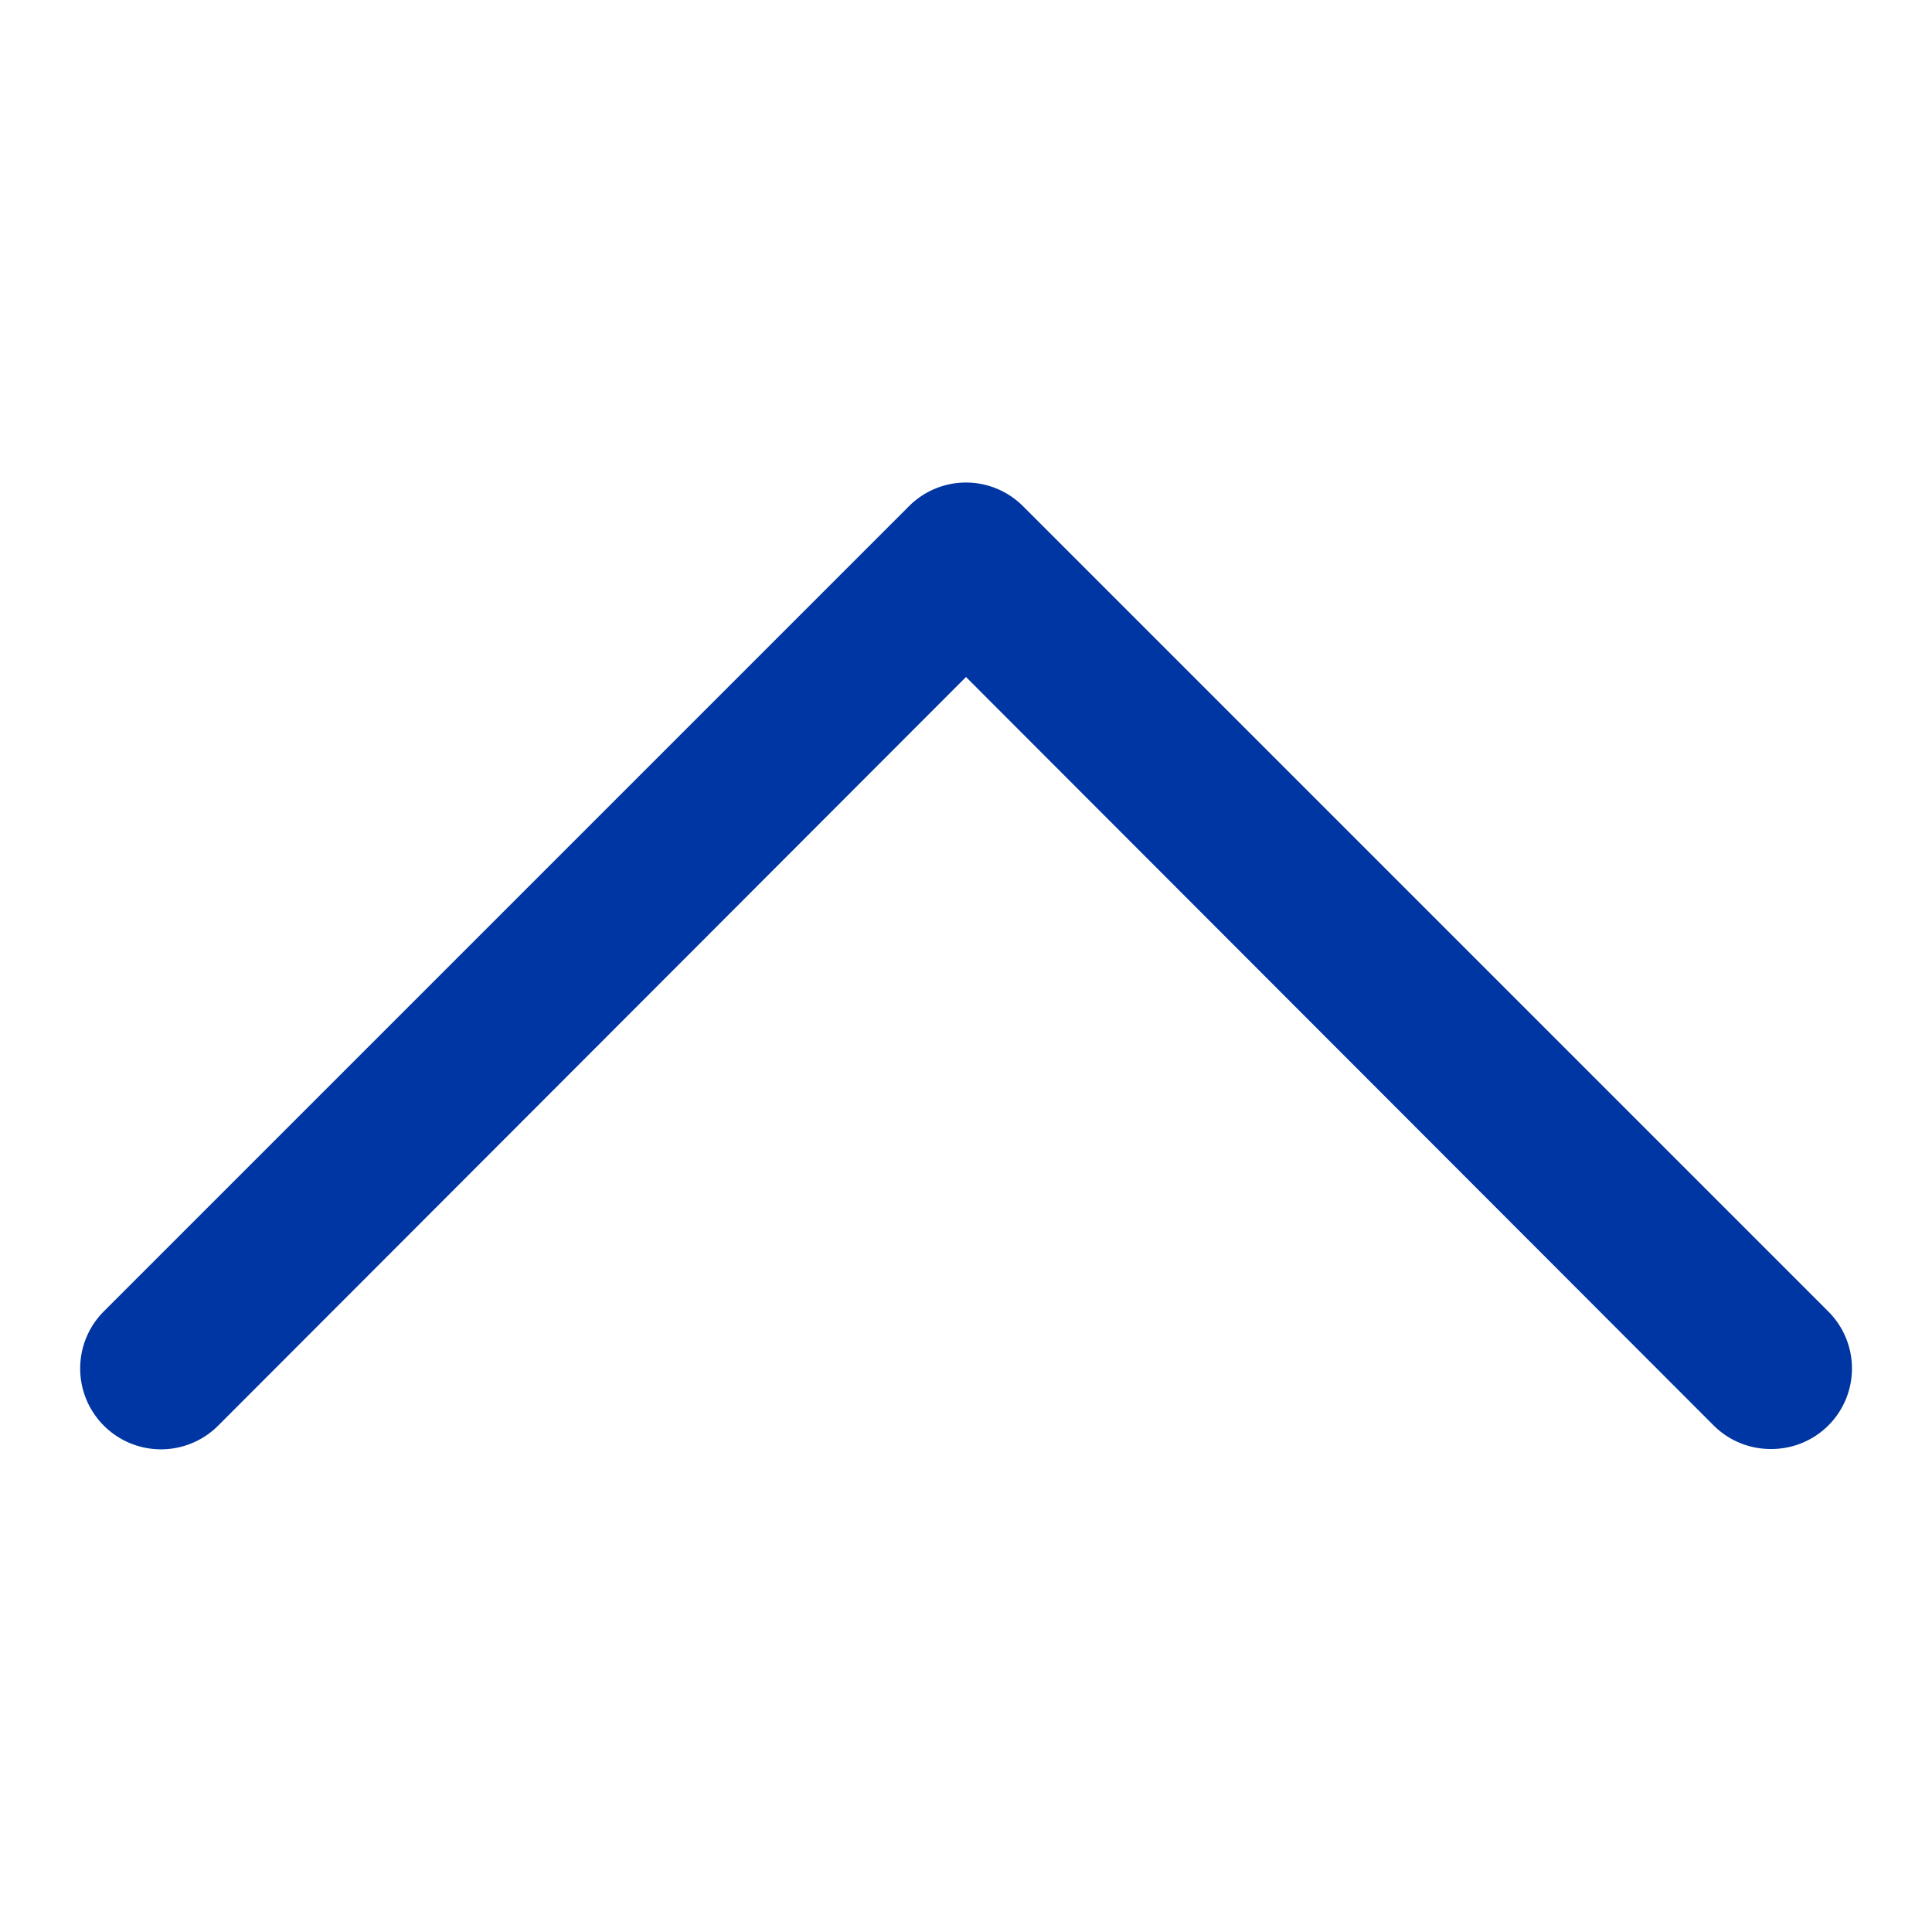 <svg xmlns="http://www.w3.org/2000/svg" xmlns:xlink="http://www.w3.org/1999/xlink" width="512" height="512" x="0" y="0" viewBox="0 0 24 24" style="enable-background:new 0 0 512 512" xml:space="preserve" class=""><g><path d="M22 18a1 1 0 0 1-.71-.29L12 8.41l-9.29 9.3a1 1 0 0 1-1.42-1.42l10-10a1 1 0 0 1 1.42 0l10 10a1 1 0 0 1 0 1.42A1 1 0 0 1 22 18z" fill="#0036a3" opacity="1" data-original="#000000" class=""></path></g></svg>